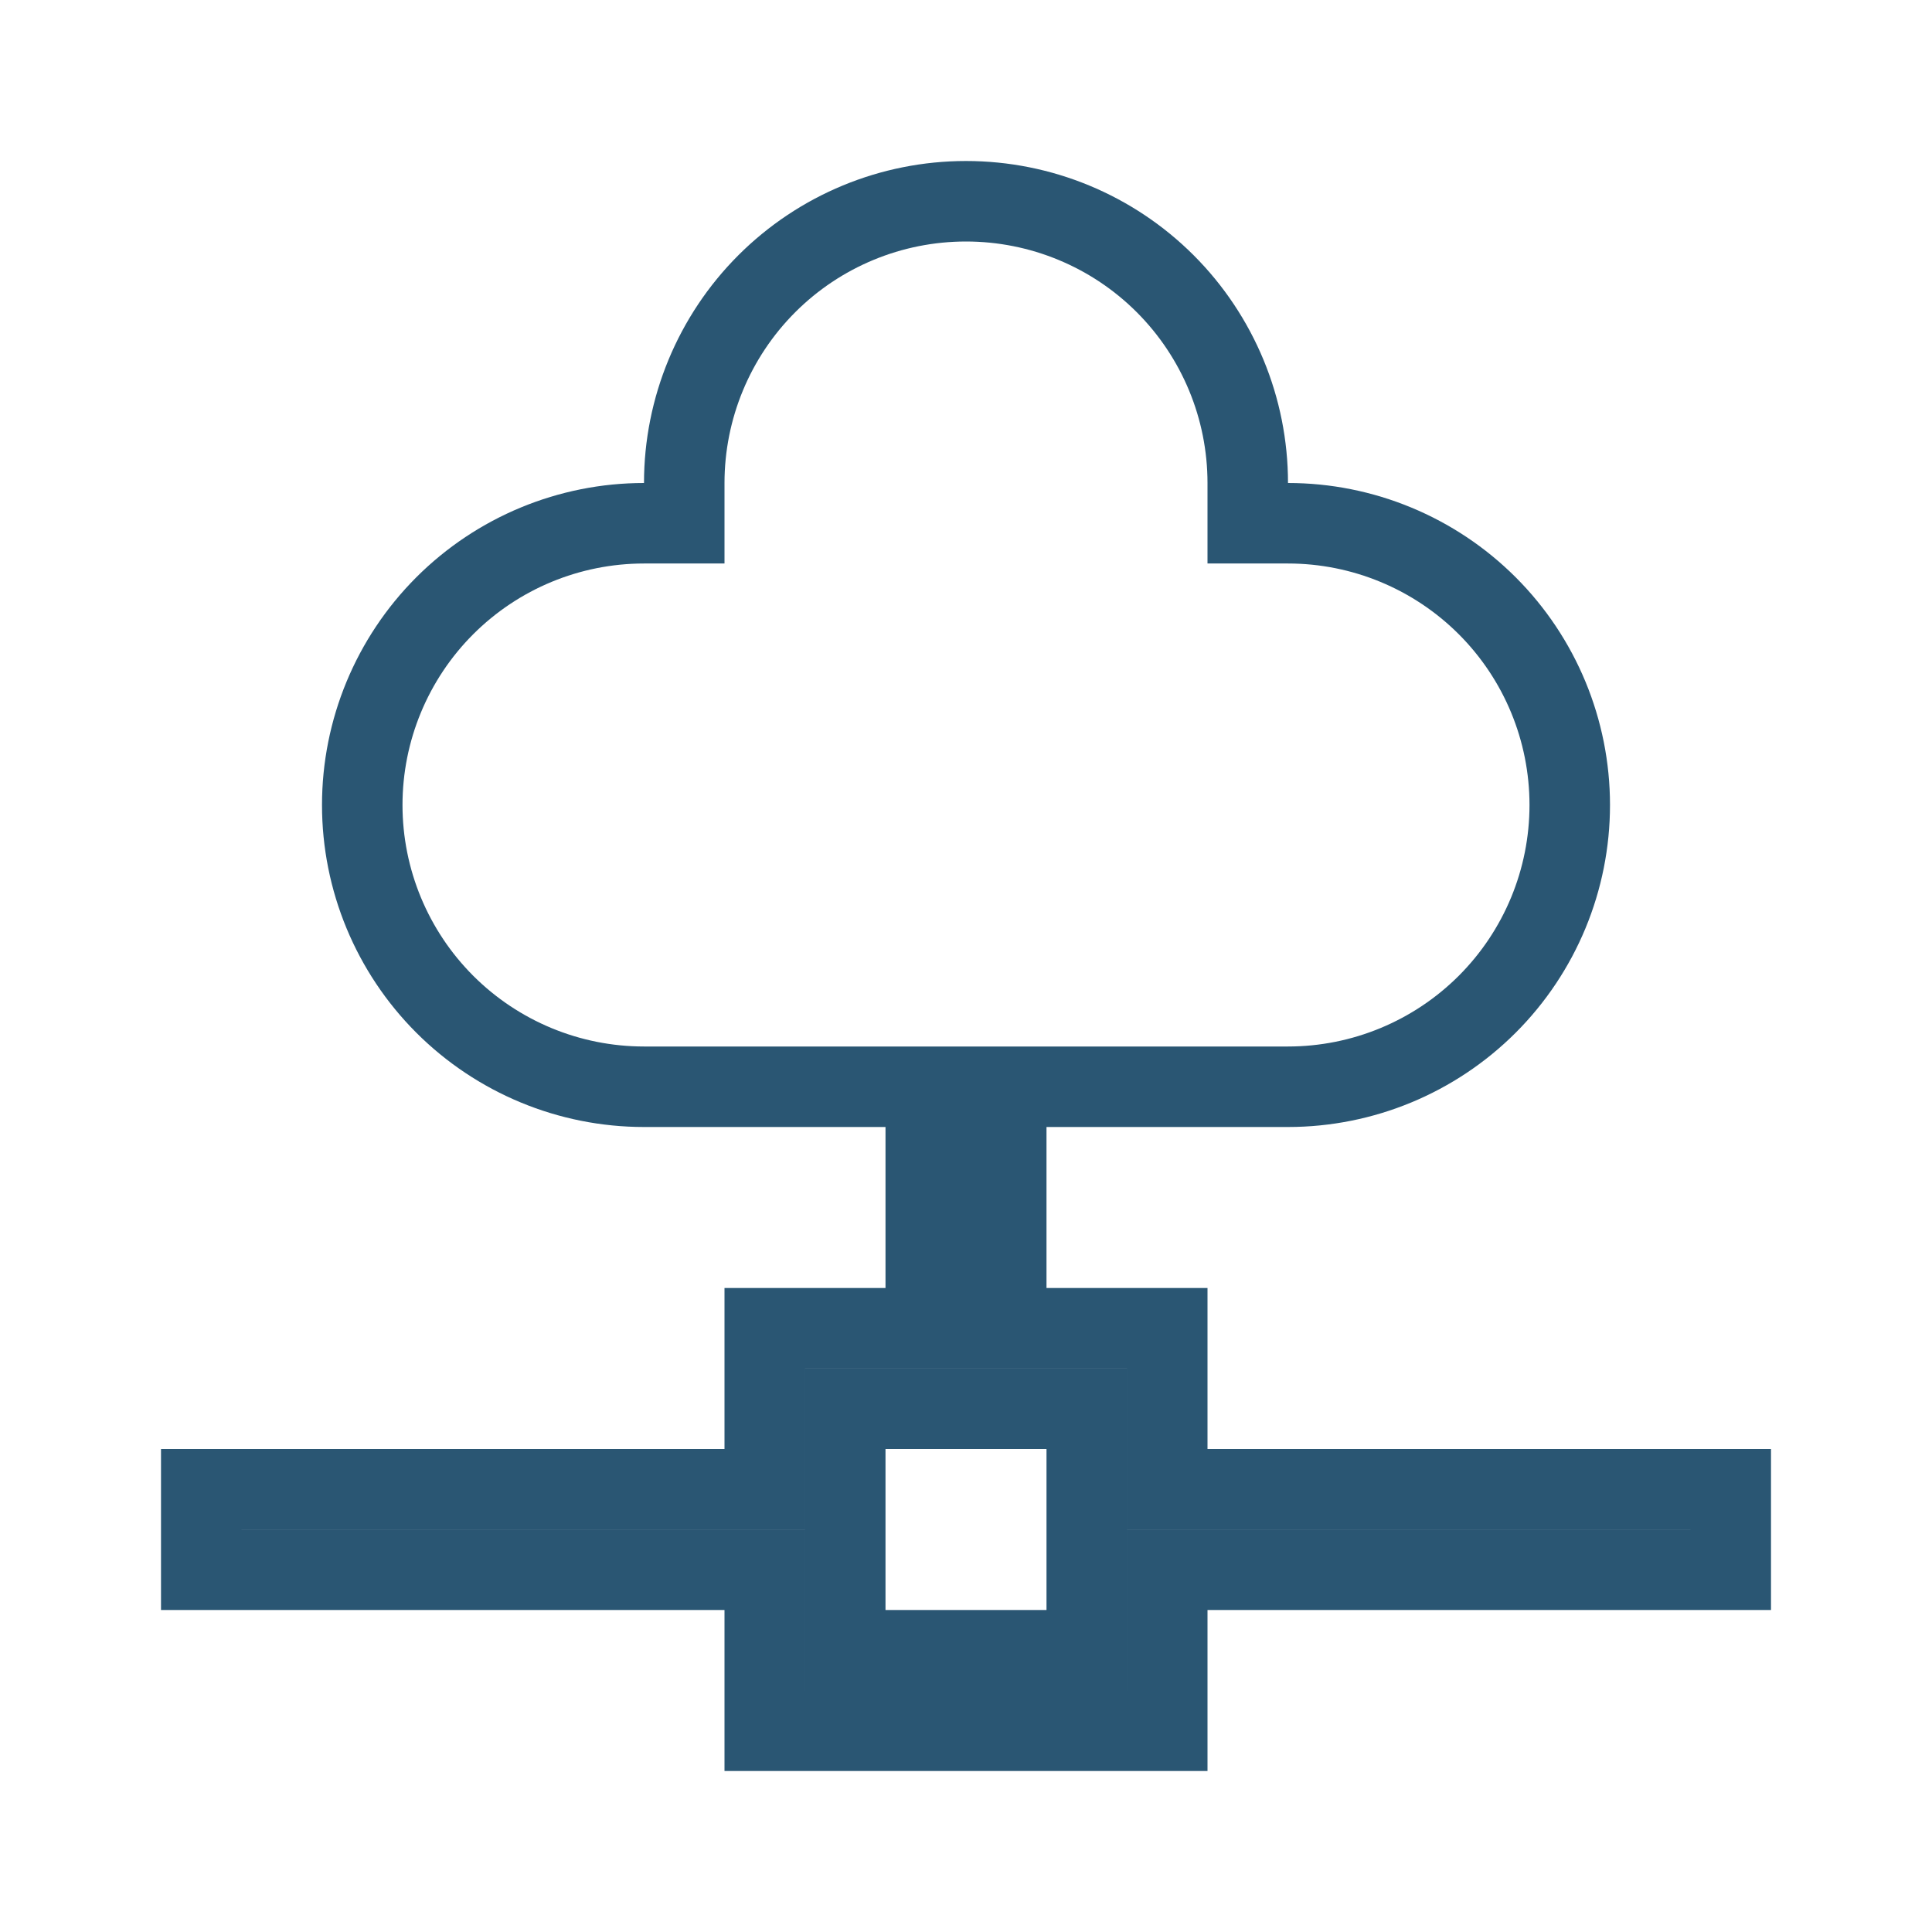 <svg width="48" height="48" viewBox="0 0 48 48" fill="none" xmlns="http://www.w3.org/2000/svg">
<path d="M25 32V33H26H29V36V37H30H43V39H30H29V40V43H19V40V39H18H5V37H18H19V36V33H22H23V32V28V27H22H16C14.143 27 12.363 26.262 11.05 24.95C9.738 23.637 9 21.857 9 20C9 18.143 9.738 16.363 11.05 15.05C12.363 13.738 14.143 13 16 13H17V12C17 10.143 17.738 8.363 19.05 7.05C20.363 5.737 22.143 5 24 5C25.857 5 27.637 5.737 28.95 7.05C30.262 8.363 31 10.143 31 12V13H32C33.856 13 35.637 13.738 36.95 15.05C38.263 16.363 39 18.143 39 20C39 21.857 38.263 23.637 36.95 24.95C35.637 26.262 33.856 27 32 27H26H25V28V32ZM26 41H27V40V36V35H26H22H21V36V40V41H22H26Z" stroke="#2A5673" stroke-width="2"/>
</svg>
